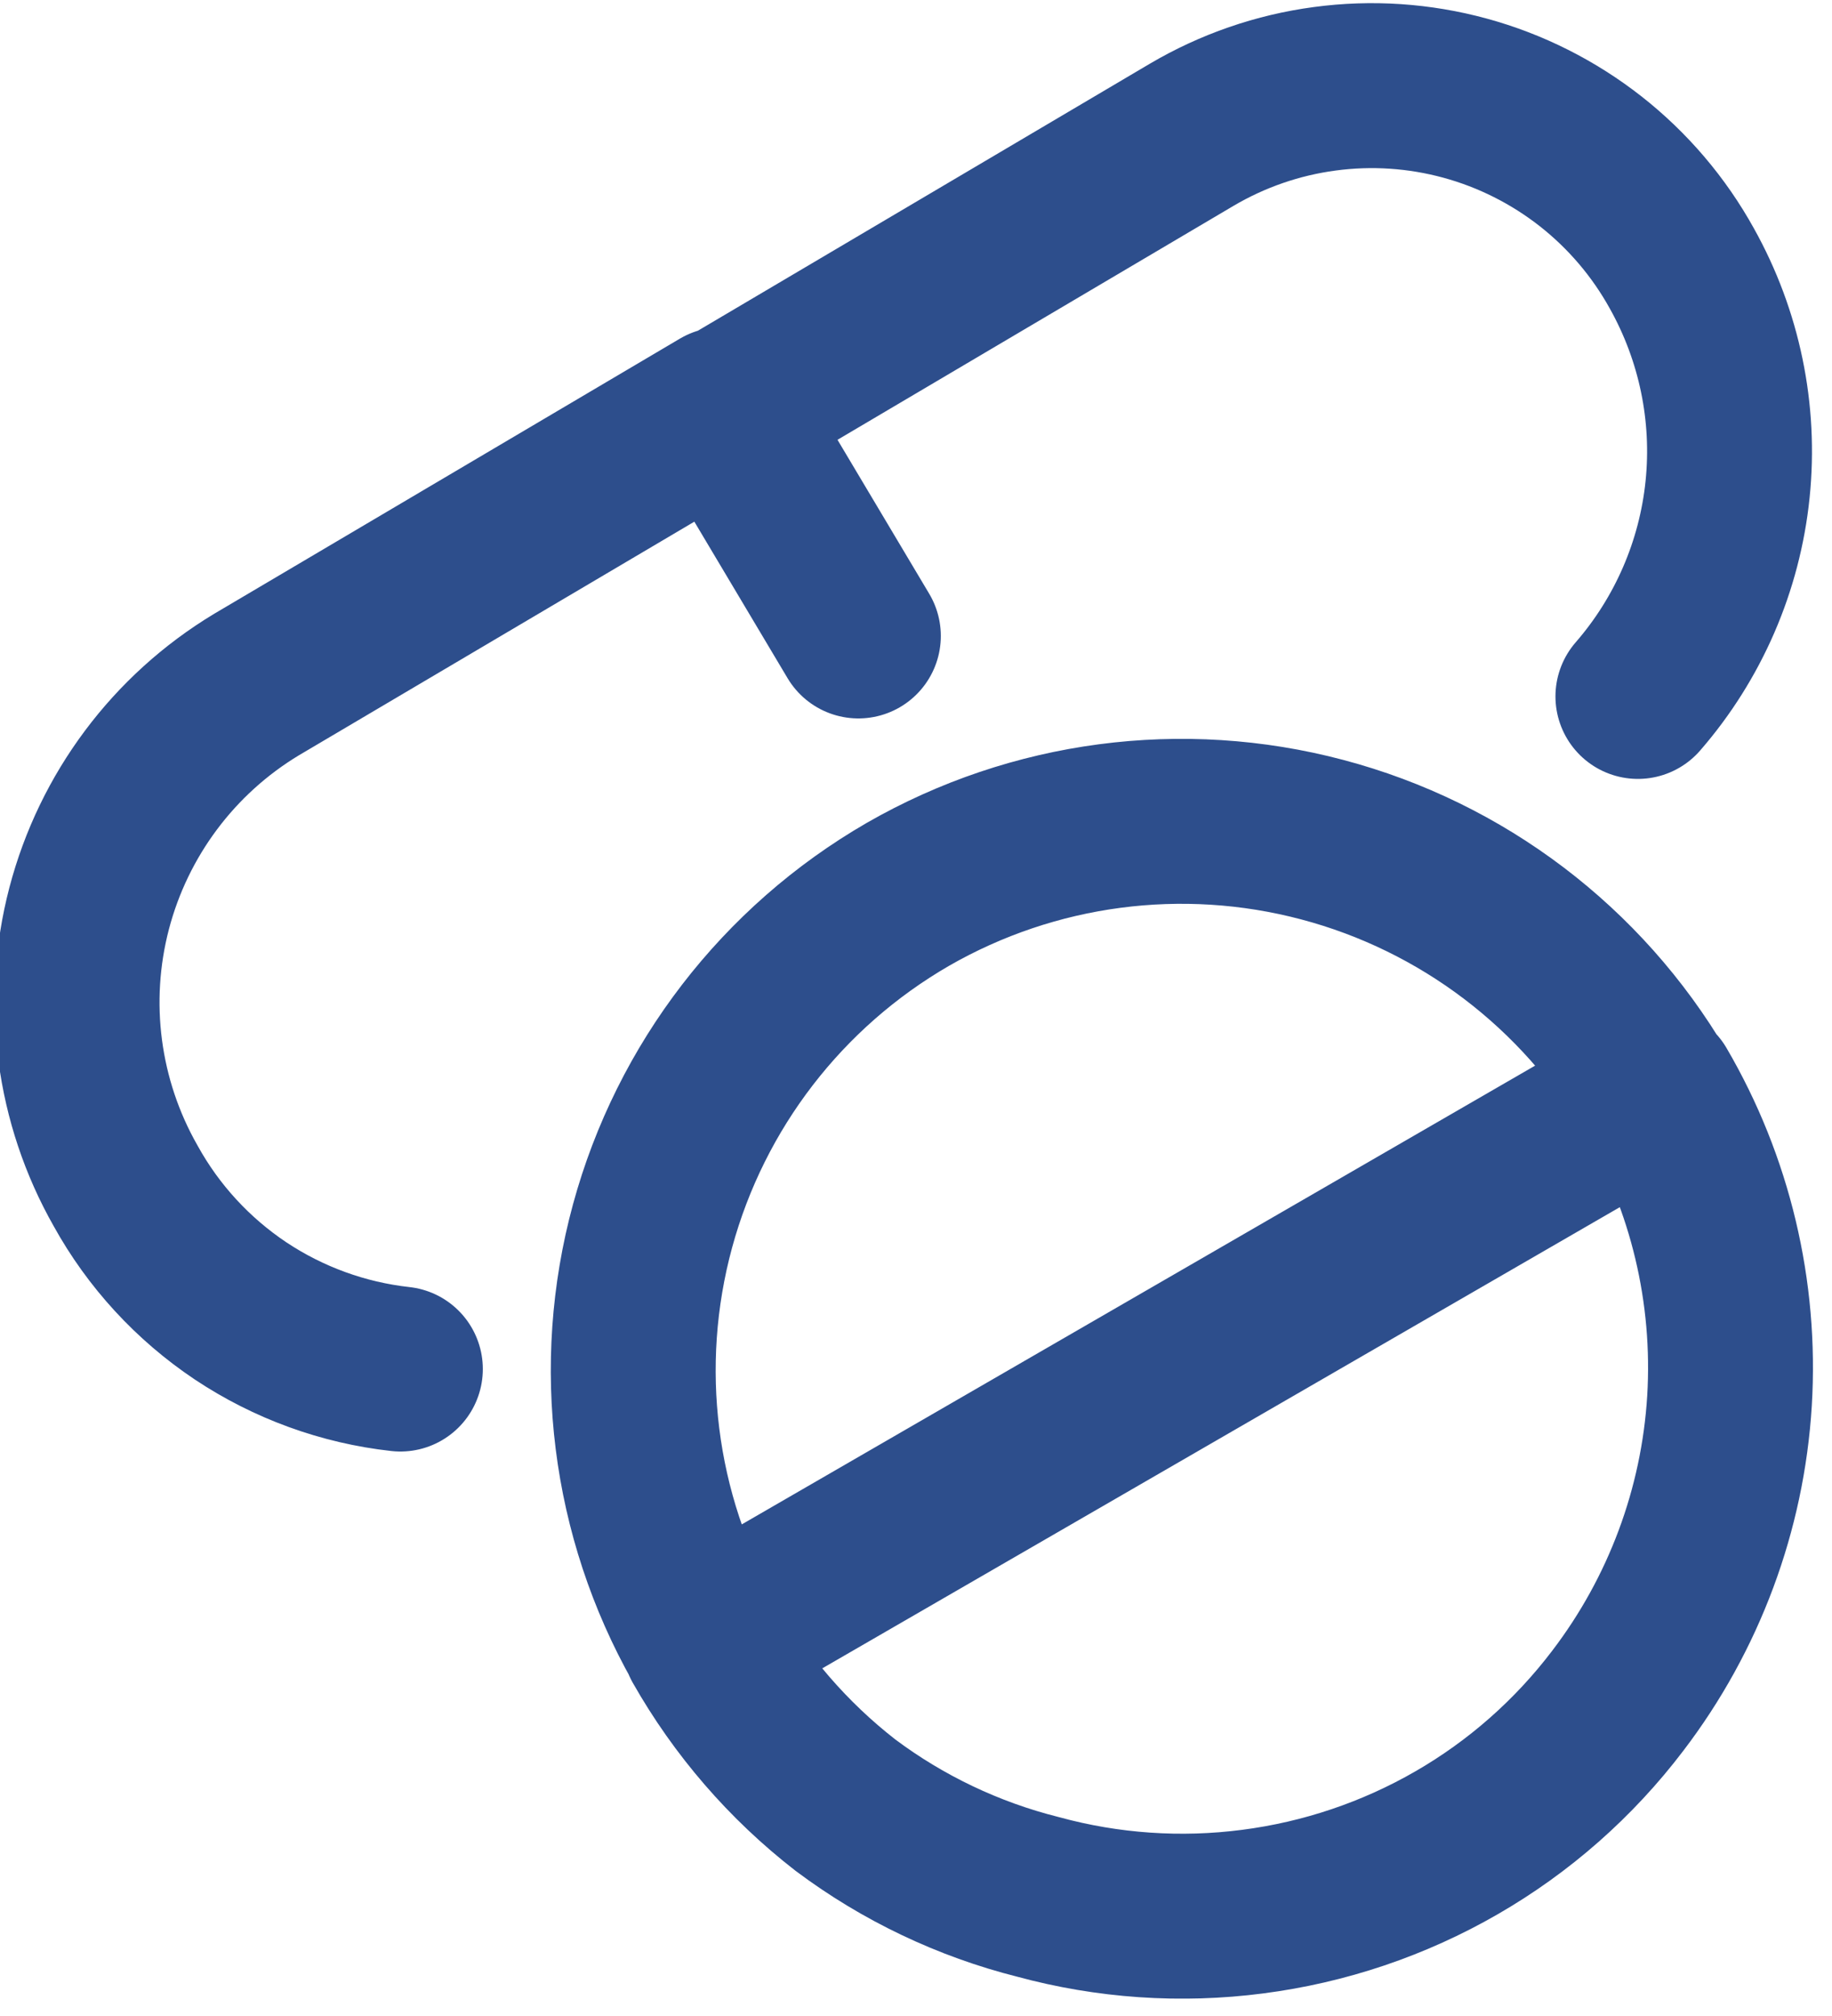 <svg width="20" height="22" viewBox="0 0 20 22" fill="none" xmlns="http://www.w3.org/2000/svg">
<g clip-path="url(#clip0_74_83)">
<path d="M18.071 11.89C18.672 12.917 18.953 14.1 18.881 15.287C18.808 16.475 18.383 17.614 17.661 18.56C17.183 19.189 16.585 19.716 15.901 20.11C15.216 20.505 14.459 20.76 13.675 20.861C12.89 20.963 12.094 20.908 11.331 20.7C10.572 20.509 9.858 20.169 9.231 19.7C8.605 19.214 8.082 18.609 7.691 17.92M18.071 11.92C17.269 10.558 15.963 9.567 14.435 9.163C12.907 8.758 11.281 8.973 9.911 9.76C8.541 10.552 7.54 11.852 7.124 13.378C6.708 14.905 6.912 16.533 7.691 17.91L18.071 11.91M7.931 4.47L13.011 1.47C13.456 1.208 13.95 1.037 14.462 0.969C14.975 0.9 15.495 0.935 15.994 1.071C16.493 1.207 16.959 1.442 17.366 1.761C17.772 2.08 18.111 2.478 18.361 2.93C18.771 3.663 18.946 4.505 18.86 5.341C18.774 6.177 18.432 6.966 17.881 7.6M7.881 4.47L2.801 7.47C1.896 8.015 1.241 8.892 0.973 9.914C0.706 10.936 0.849 12.022 1.371 12.94C1.674 13.489 2.105 13.957 2.627 14.306C3.149 14.653 3.747 14.871 4.371 14.94M7.911 4.49L9.371 6.94" stroke="#2D4E8C" stroke-width="1.8" stroke-linecap="round" stroke-linejoin="round"/>
</g>
<defs>
<clipPath id="clip0_74_83">
<rect width="19.8" height="21.81" fill="white"/>
</clipPath>
</defs>
</svg>
